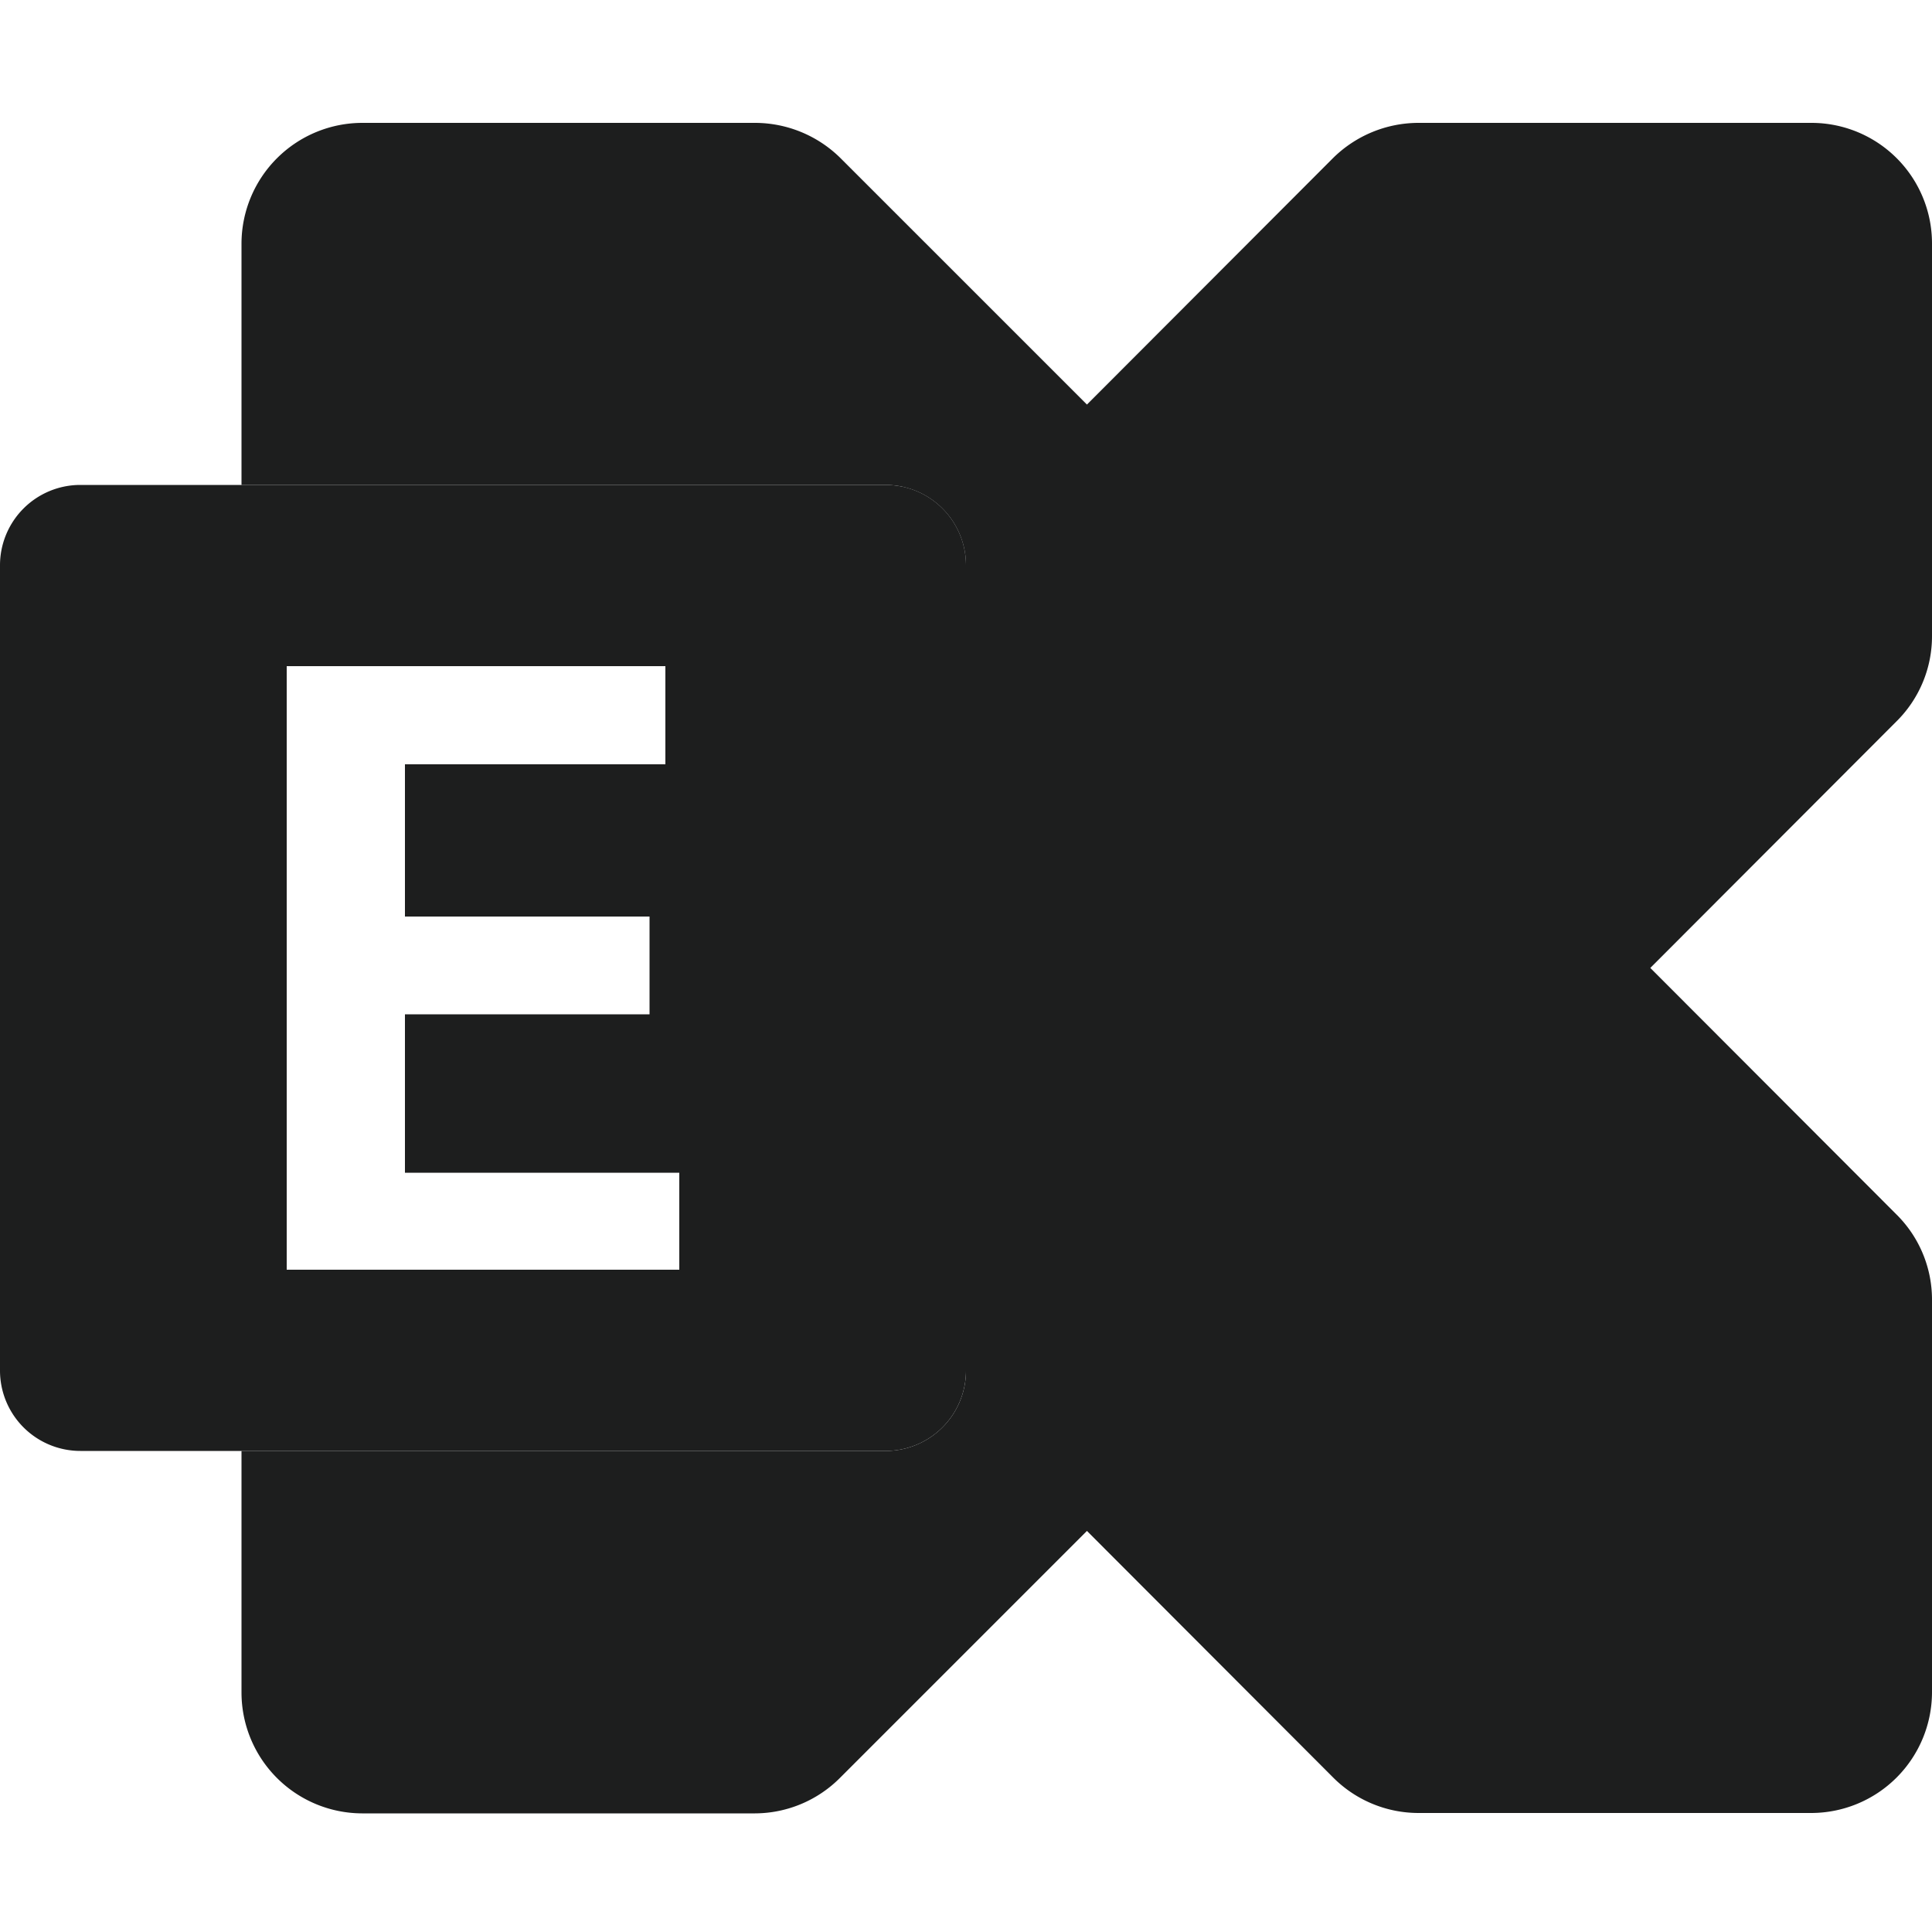 <svg id="Layer_1" data-name="Layer 1" xmlns="http://www.w3.org/2000/svg" viewBox="0 0 50 50"><defs><style>.cls-1,.cls-2{fill:#1d1e1e;fill-rule:evenodd;}.cls-1{fill-opacity:0.2;}</style></defs><path class="cls-1" d="M24.48,12.6H22.92A2.09,2.09,0,0,1,25,14.69V37.08a2.08,2.08,0,0,1-2.08,2.08h1.56a2.08,2.08,0,0,0,2.08-2.08V14.69A2.09,2.09,0,0,0,24.48,12.6Z"/><path class="cls-2" d="M50,16.46V6.3a3.12,3.12,0,0,0-3.12-3.12H36.71a3.15,3.15,0,0,0-2.21.91l-6.37,6.38L21.75,4.09a3.15,3.15,0,0,0-2.21-.91H9.38A3.13,3.13,0,0,0,6.25,6.3v6.25H22.92A2.08,2.08,0,0,1,25,14.63V35.47a2.08,2.08,0,0,1-2.08,2.08H6.25V43.8a3.13,3.13,0,0,0,3.12,3.13H19.54A3.12,3.12,0,0,0,21.75,46l3.51-3.51h0l2.87-2.87L34.5,46a3.12,3.12,0,0,0,2.21.92H46.88A3.13,3.13,0,0,0,50,43.8V33.64a3.1,3.1,0,0,0-.92-2.21l-6.37-6.38,6.37-6.38A3.1,3.1,0,0,0,50,16.46Z"/><path class="cls-2" d="M22.92,12.55H2.08A2.08,2.08,0,0,0,0,14.63V35.47a2.08,2.08,0,0,0,2.08,2.08H22.92A2.08,2.08,0,0,0,25,35.47V14.63A2.08,2.08,0,0,0,22.92,12.55ZM17.58,32.86H7.42V17.24h9.8v2.54H10.48v3.94h6.33v2.53H10.48v4.1h7.1Z"/></svg>